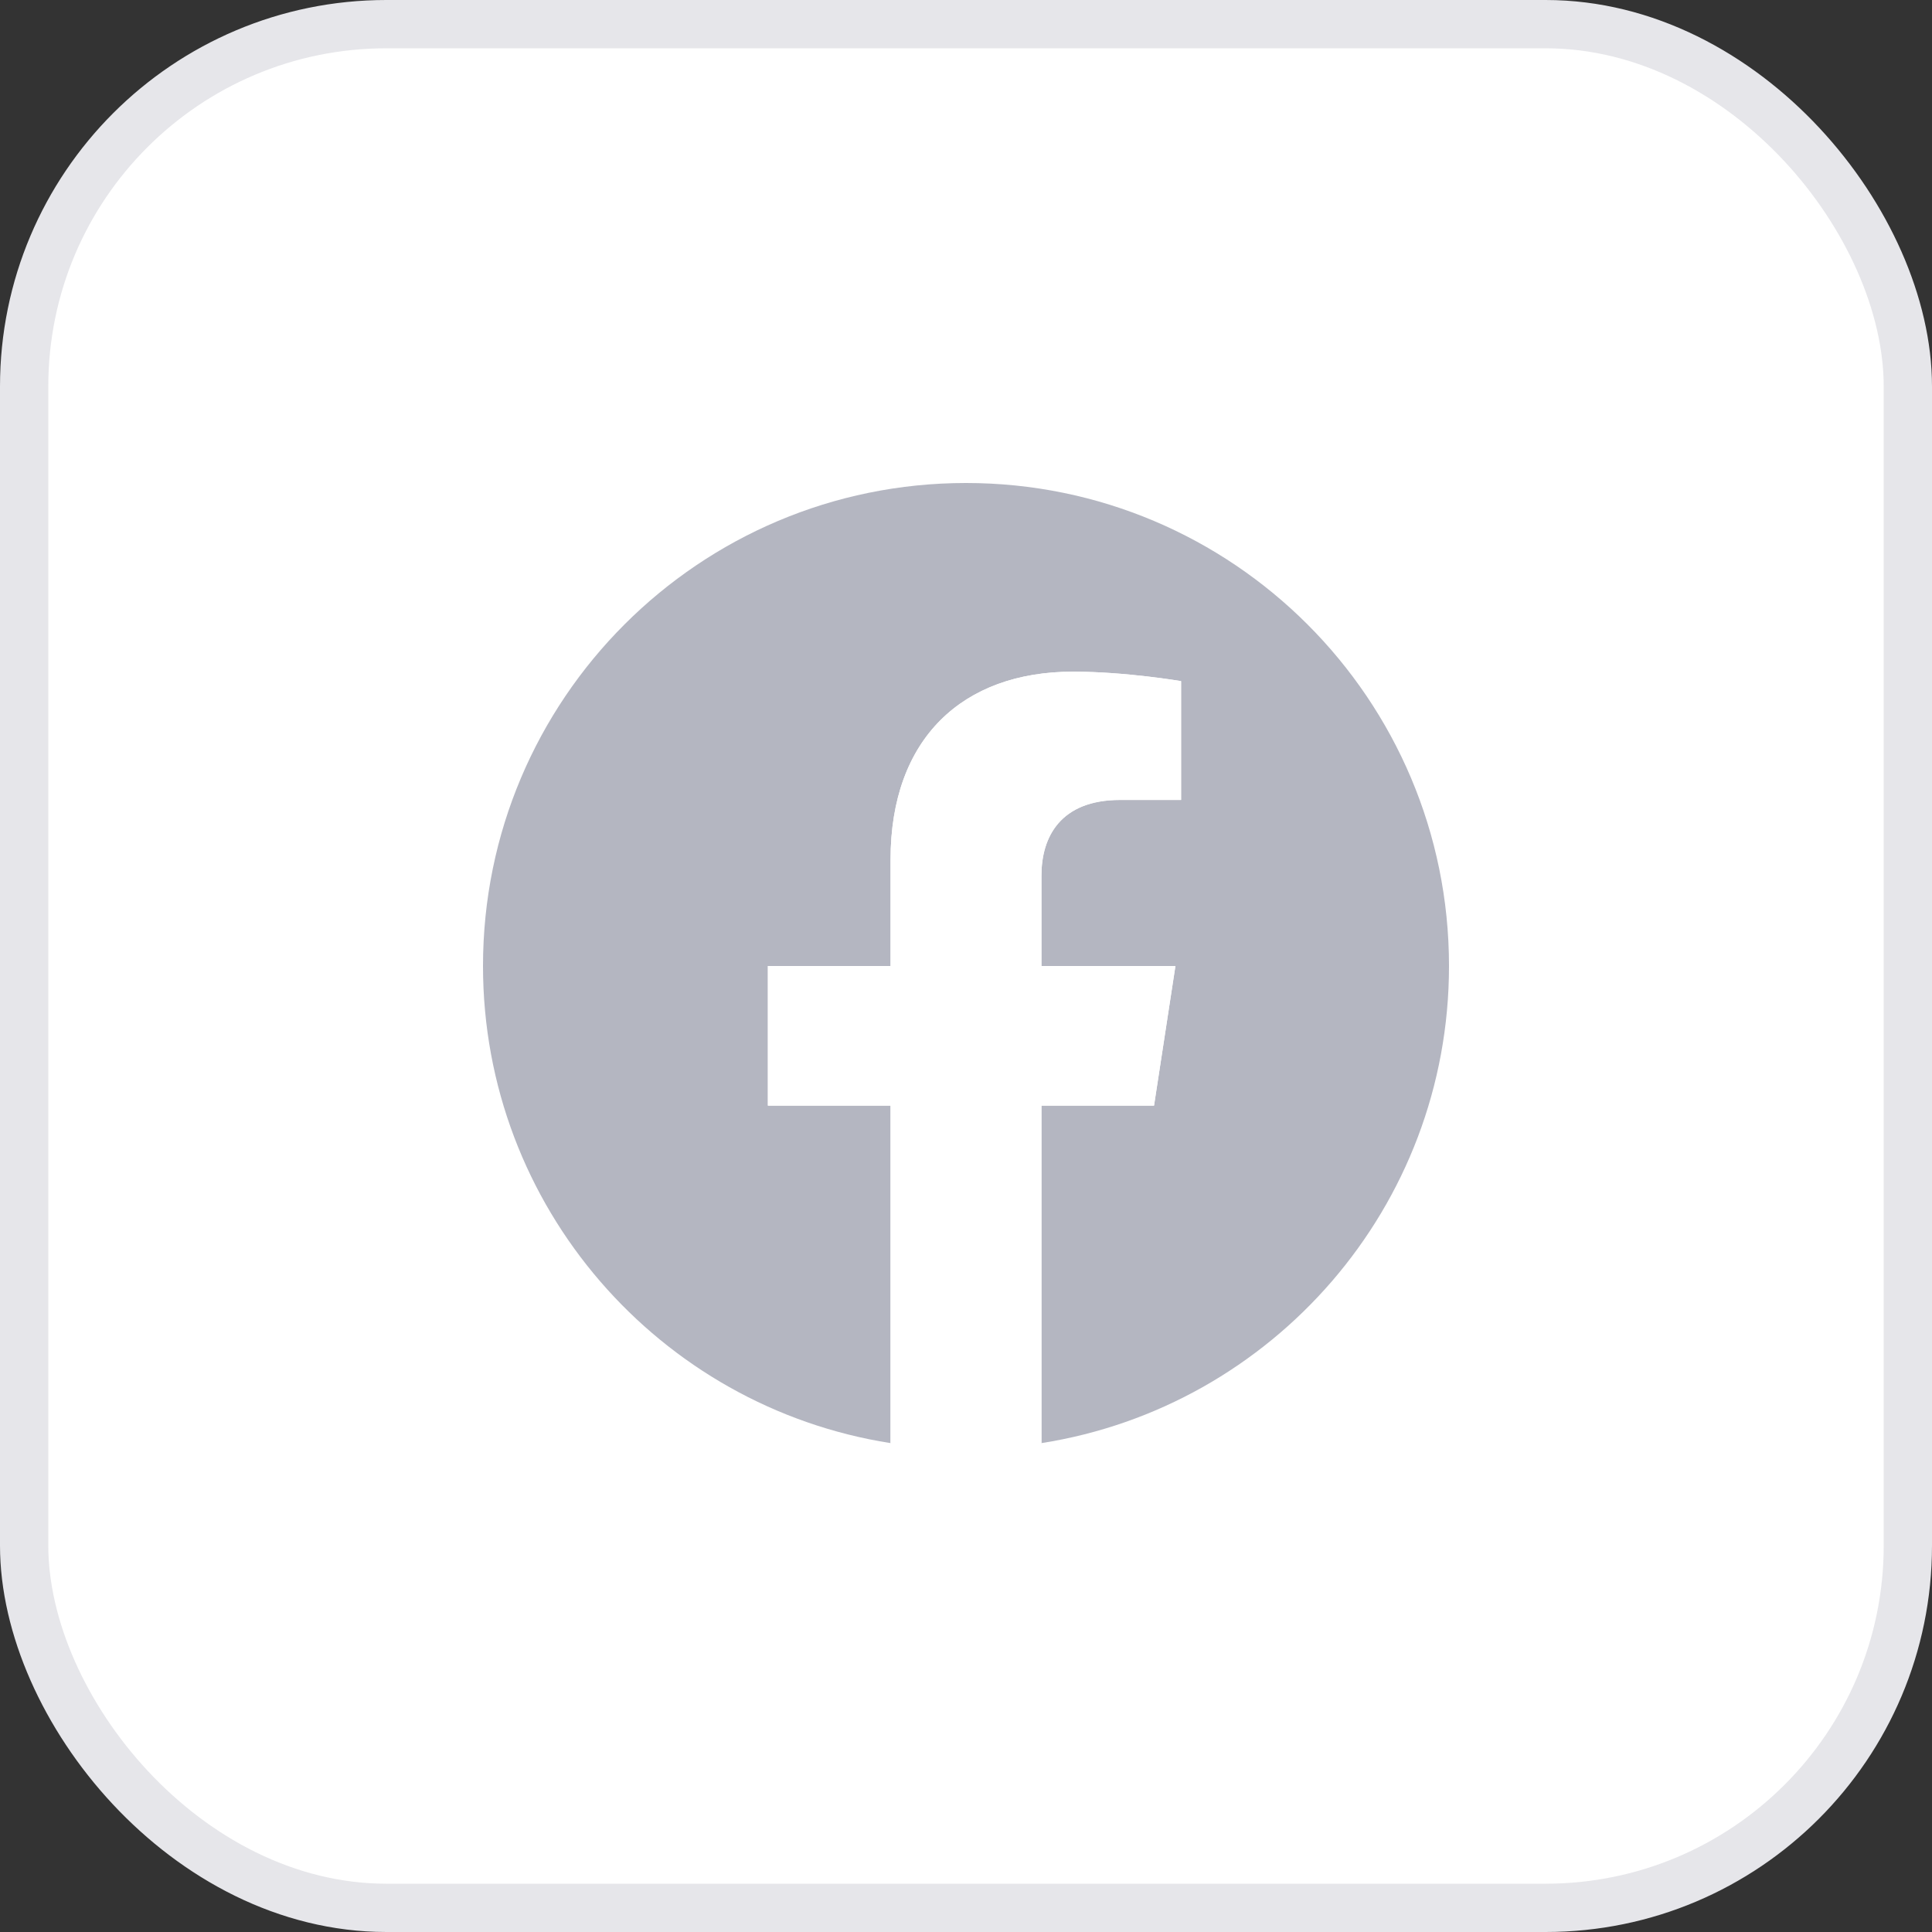 <svg width="40" height="40" viewBox="0 0 40 40" fill="none" xmlns="http://www.w3.org/2000/svg">
<rect x="0" y="0" width="40" height="40" fill="#333333" stroke="none"/>
<rect x="0.5" y="0.5" width="39" height="39" rx="7.5" fill="white"/>
<g clip-path="url(#clip0_2304_228489)">
<path d="M30 20C30 14.477 25.523 10 20 10C14.477 10 10 14.477 10 20C10 24.991 13.657 29.128 18.438 29.878V22.891H15.898V20H18.438V17.797C18.438 15.291 19.93 13.906 22.215 13.906C23.308 13.906 24.453 14.102 24.453 14.102V16.562H23.192C21.95 16.562 21.562 17.333 21.562 18.125V20H24.336L23.893 22.891H21.562V29.878C26.343 29.128 30 24.991 30 20Z" fill="#B4B6C1"/>
<path d="M23.893 22.891L24.336 20H21.562V18.125C21.562 17.334 21.95 16.562 23.192 16.562H24.453V14.102C24.453 14.102 23.309 13.906 22.215 13.906C19.93 13.906 18.438 15.291 18.438 17.797V20H15.898V22.891H18.438V29.878C19.473 30.041 20.527 30.041 21.562 29.878V22.891H23.893Z" fill="white"/>
</g>
<rect x="0.5" y="0.5" width="39" height="39" rx="7.5" stroke="#E6E6EA"/>
<defs>
<clipPath id="clip0_2304_228489">
<rect width="20" height="20" fill="white" transform="translate(10 10)"/>
</clipPath>
</defs>
</svg>
